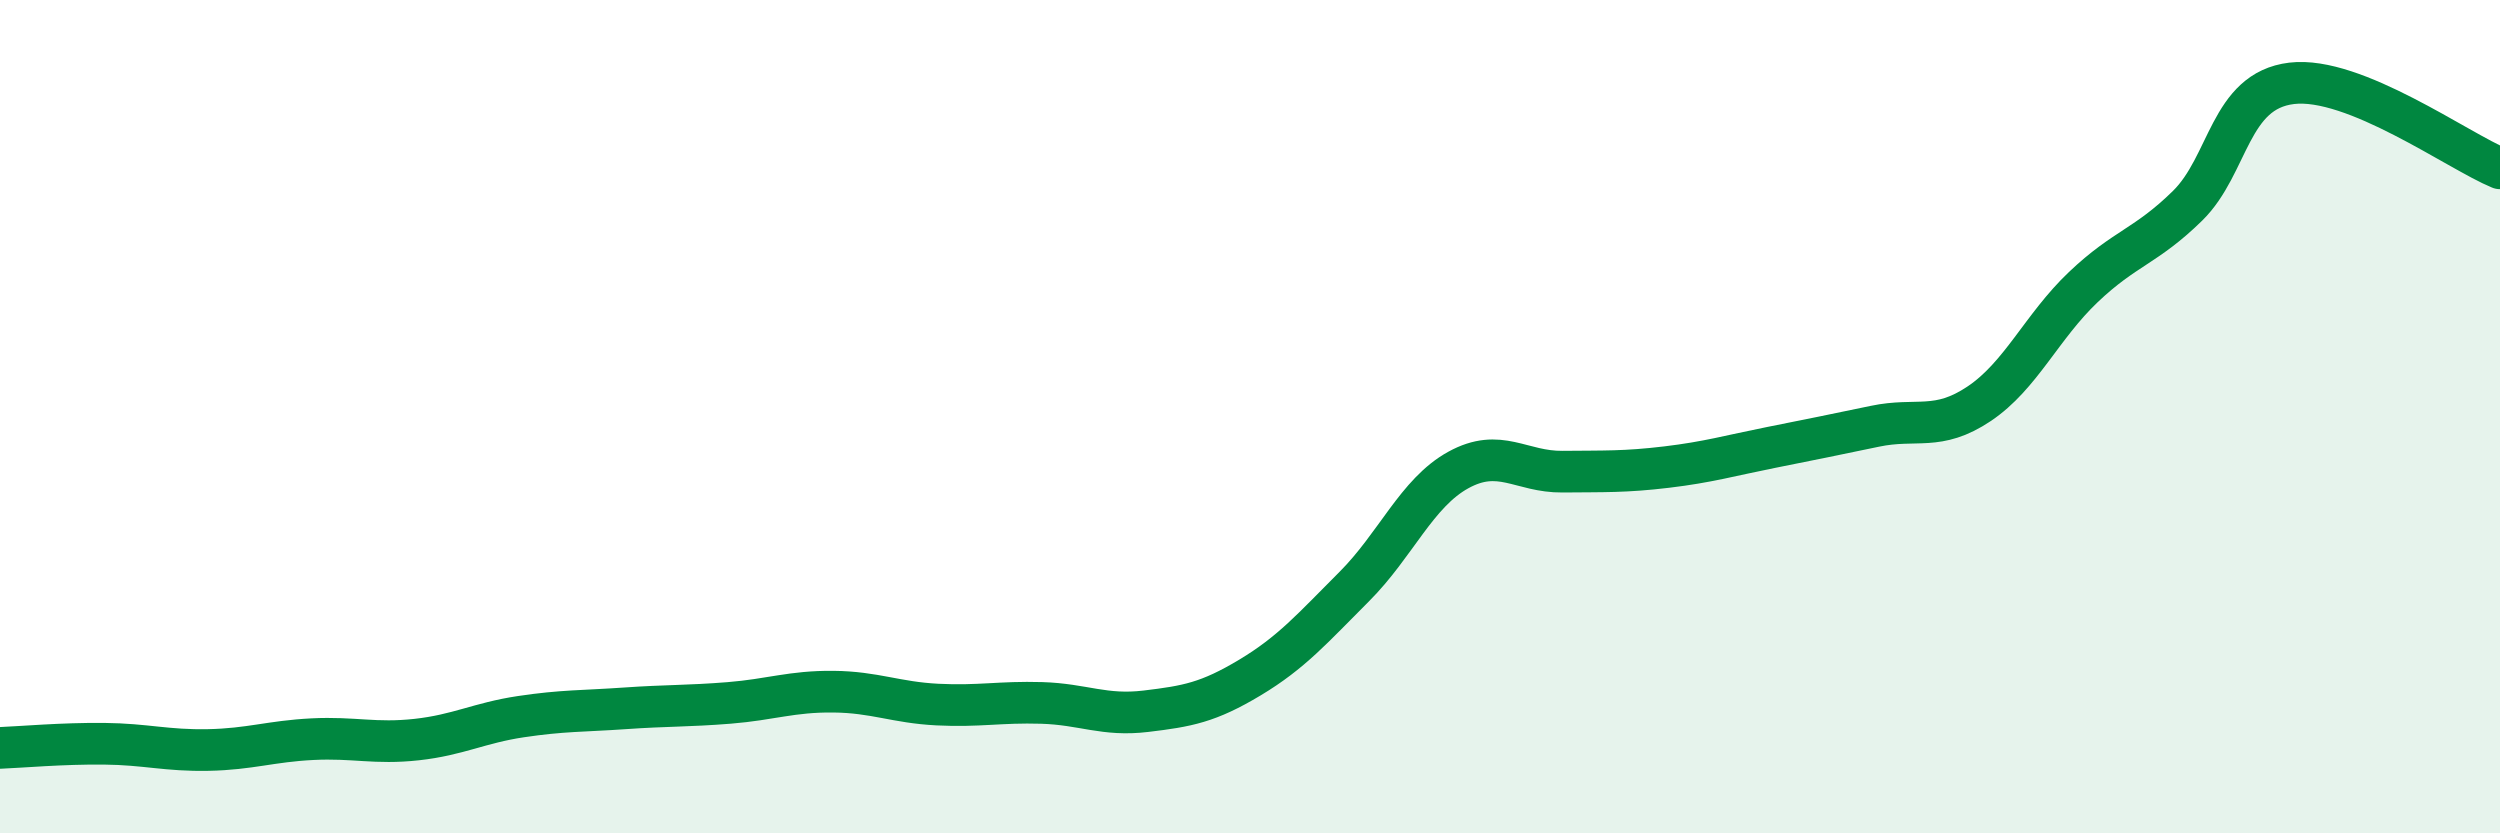 
    <svg width="60" height="20" viewBox="0 0 60 20" xmlns="http://www.w3.org/2000/svg">
      <path
        d="M 0,17.95 C 0.5,17.93 1.5,17.84 2.5,17.85 C 3.5,17.86 4,18.02 5,18 C 6,17.98 6.5,17.79 7.5,17.74 C 8.5,17.69 9,17.86 10,17.75 C 11,17.64 11.5,17.35 12.5,17.2 C 13.5,17.05 14,17.07 15,17 C 16,16.93 16.5,16.95 17.5,16.87 C 18.5,16.79 19,16.59 20,16.6 C 21,16.61 21.5,16.86 22.5,16.91 C 23.5,16.96 24,16.84 25,16.87 C 26,16.9 26.5,17.19 27.5,17.07 C 28.5,16.95 29,16.86 30,16.26 C 31,15.66 31.5,15.08 32.5,14.08 C 33.5,13.08 34,11.83 35,11.28 C 36,10.73 36.5,11.33 37.5,11.32 C 38.5,11.31 39,11.33 40,11.21 C 41,11.09 41.5,10.94 42.5,10.74 C 43.5,10.54 44,10.44 45,10.23 C 46,10.02 46.5,10.36 47.5,9.69 C 48.5,9.02 49,7.84 50,6.89 C 51,5.94 51.5,5.92 52.5,4.94 C 53.5,3.96 53.5,2.18 55,2 C 56.5,1.82 59,3.63 60,4.04L60 20L0 20Z"
        fill="#008740"
        opacity="0.1"
        stroke-linecap="round"
        stroke-linejoin="round"
      />
      <path
        d="M 0,17.95 C 0.5,17.93 1.5,17.84 2.5,17.85 C 3.5,17.86 4,18.02 5,18 C 6,17.98 6.5,17.79 7.5,17.74 C 8.5,17.69 9,17.86 10,17.75 C 11,17.64 11.5,17.35 12.5,17.2 C 13.5,17.05 14,17.07 15,17 C 16,16.93 16.5,16.95 17.5,16.87 C 18.5,16.79 19,16.59 20,16.6 C 21,16.61 21.5,16.86 22.5,16.91 C 23.5,16.96 24,16.84 25,16.87 C 26,16.9 26.5,17.19 27.5,17.07 C 28.5,16.95 29,16.86 30,16.26 C 31,15.66 31.5,15.08 32.5,14.08 C 33.5,13.08 34,11.83 35,11.28 C 36,10.73 36.5,11.33 37.5,11.32 C 38.5,11.31 39,11.33 40,11.21 C 41,11.09 41.5,10.94 42.5,10.74 C 43.5,10.54 44,10.44 45,10.23 C 46,10.02 46.5,10.36 47.5,9.69 C 48.5,9.02 49,7.84 50,6.89 C 51,5.94 51.5,5.92 52.5,4.94 C 53.5,3.96 53.5,2.18 55,2 C 56.5,1.82 59,3.63 60,4.04"
        stroke="#008740"
        stroke-width="1"
        fill="none"
        stroke-linecap="round"
        stroke-linejoin="round"
      />
    </svg>
  